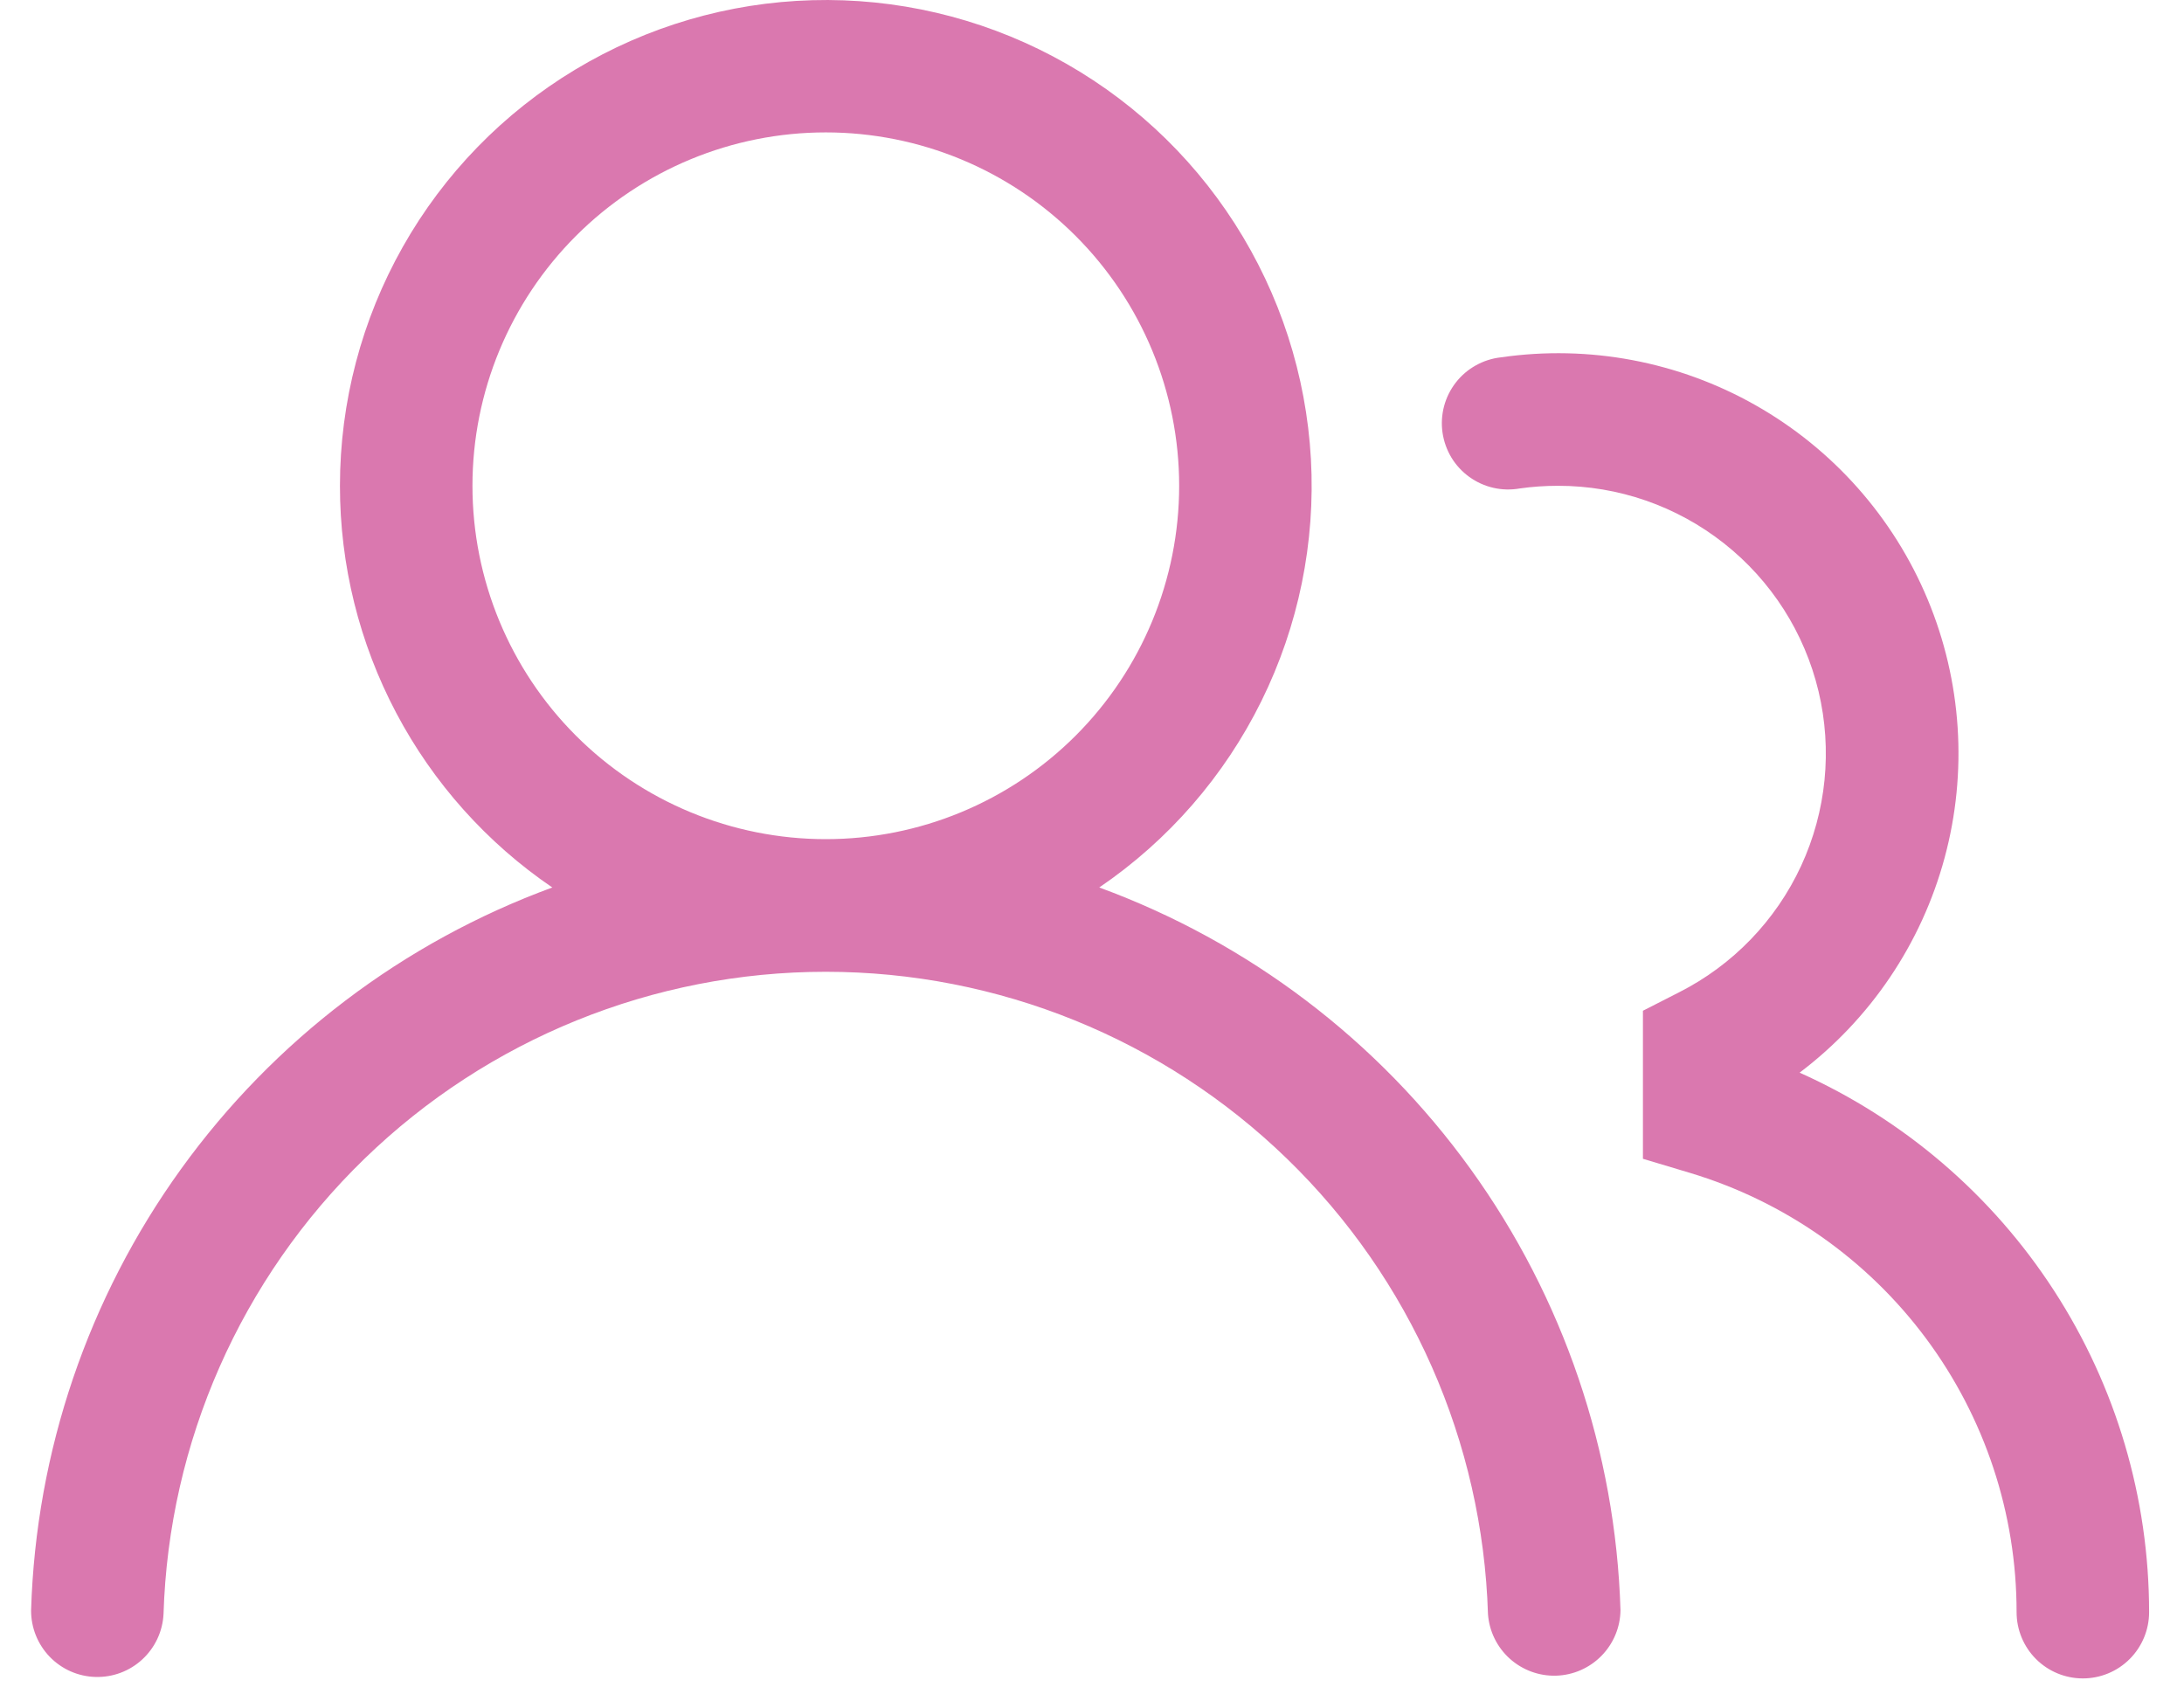 <svg width="55" height="43" viewBox="0 0 55 43" fill="none" xmlns="http://www.w3.org/2000/svg">
<path d="M8.561 12.233C8.561 10.124 9.107 8.051 10.145 6.214C11.182 4.378 12.677 2.842 14.484 1.754C16.291 0.666 18.348 0.063 20.457 0.005C22.565 -0.054 24.653 0.434 26.517 1.42C28.381 2.406 29.959 3.857 31.097 5.633C32.235 7.409 32.895 9.449 33.013 11.555C33.13 13.661 32.701 15.761 31.767 17.652C30.834 19.543 29.427 21.161 27.683 22.348C31.438 23.725 34.694 26.194 37.033 29.437C39.372 32.68 40.687 36.549 40.809 40.546C40.804 40.977 40.632 41.389 40.33 41.696C40.028 42.004 39.619 42.183 39.188 42.196C38.758 42.209 38.339 42.054 38.019 41.766C37.699 41.477 37.503 41.076 37.472 40.646C37.339 36.311 35.524 32.198 32.411 29.179C29.298 26.159 25.132 24.471 20.795 24.471C16.458 24.471 12.292 26.159 9.179 29.179C6.066 32.198 4.25 36.311 4.118 40.646C4.096 41.081 3.904 41.491 3.583 41.787C3.262 42.083 2.839 42.241 2.403 42.228C1.967 42.216 1.553 42.033 1.25 41.718C0.948 41.404 0.78 40.984 0.783 40.548C0.905 36.551 2.219 32.681 4.559 29.438C6.898 26.195 10.154 23.725 13.909 22.348C12.26 21.226 10.911 19.717 9.979 17.954C9.047 16.191 8.56 14.227 8.561 12.233ZM20.796 3.334C18.436 3.334 16.173 4.272 14.504 5.941C12.835 7.61 11.898 9.873 11.898 12.233C11.898 14.593 12.835 16.856 14.504 18.525C16.173 20.194 18.436 21.131 20.796 21.131C23.156 21.131 25.419 20.194 27.088 18.525C28.757 16.856 29.695 14.593 29.695 12.233C29.695 9.873 28.757 7.61 27.088 5.941C25.419 4.272 23.156 3.334 20.796 3.334ZM39.238 12.233C38.91 12.233 38.589 12.255 38.273 12.3C38.052 12.339 37.826 12.334 37.608 12.284C37.389 12.234 37.183 12.141 37.001 12.009C36.82 11.878 36.666 11.712 36.55 11.52C36.435 11.328 36.359 11.115 36.327 10.893C36.295 10.671 36.309 10.445 36.366 10.229C36.424 10.012 36.524 9.81 36.662 9.633C36.799 9.456 36.971 9.309 37.167 9.2C37.363 9.091 37.578 9.022 37.801 8.998C40.014 8.678 42.27 9.103 44.214 10.206C46.159 11.309 47.682 13.027 48.543 15.09C49.404 17.153 49.555 19.444 48.971 21.602C48.388 23.76 47.104 25.663 45.32 27.011C47.942 28.185 50.168 30.092 51.729 32.503C53.291 34.914 54.121 37.725 54.121 40.597C54.121 41.039 53.945 41.464 53.632 41.777C53.319 42.09 52.895 42.265 52.453 42.265C52.01 42.265 51.586 42.09 51.273 41.777C50.96 41.464 50.784 41.039 50.784 40.597C50.785 38.114 49.985 35.698 48.504 33.705C47.023 31.713 44.939 30.251 42.562 29.536L41.374 29.18V25.452L42.286 24.987C43.638 24.302 44.72 23.181 45.357 21.806C45.993 20.431 46.148 18.881 45.796 17.407C45.444 15.933 44.605 14.62 43.415 13.682C42.225 12.743 40.754 12.232 39.238 12.233Z" fill="#DA78AF"/>
</svg>
